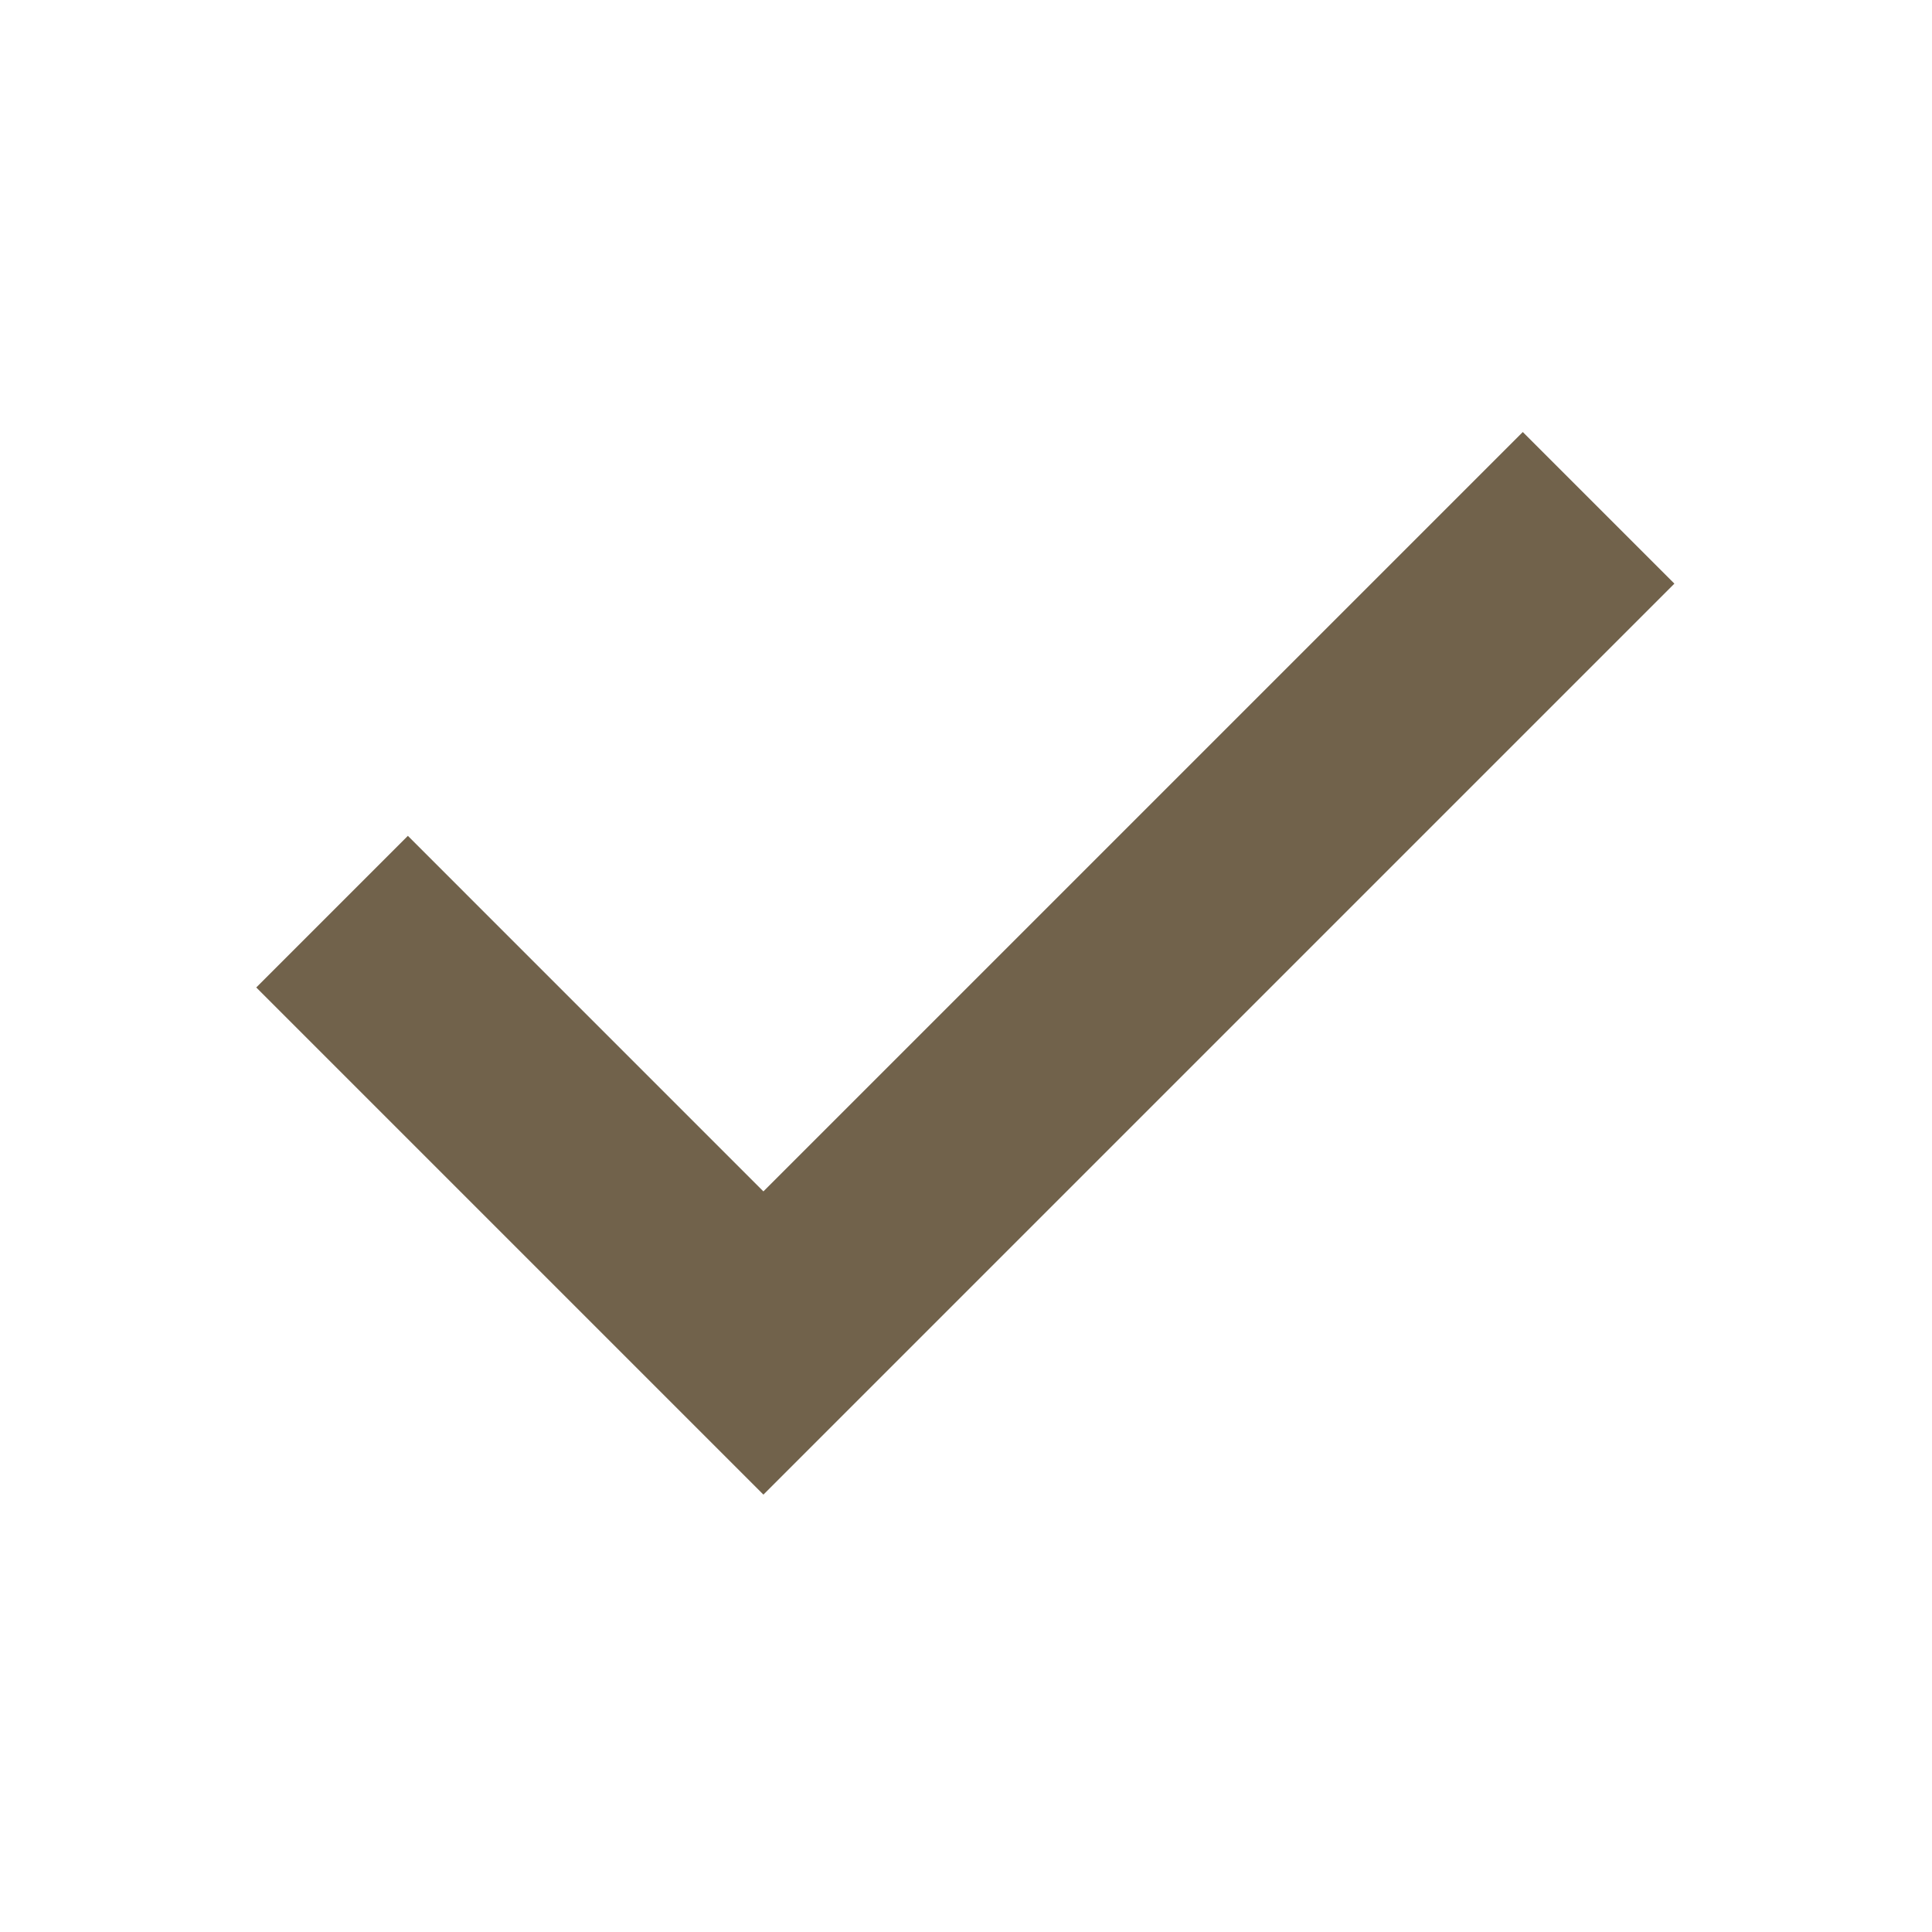 <svg fill="#71624B" width="40px" viewBox="0 -960 960 960" height="40px" xmlns="http://www.w3.org/2000/svg"><path d="m379.33-217.33-252-252 75.34-75.34L379.33-368l377.34-377.33L832-670 379.33-217.33Z"></path></svg>